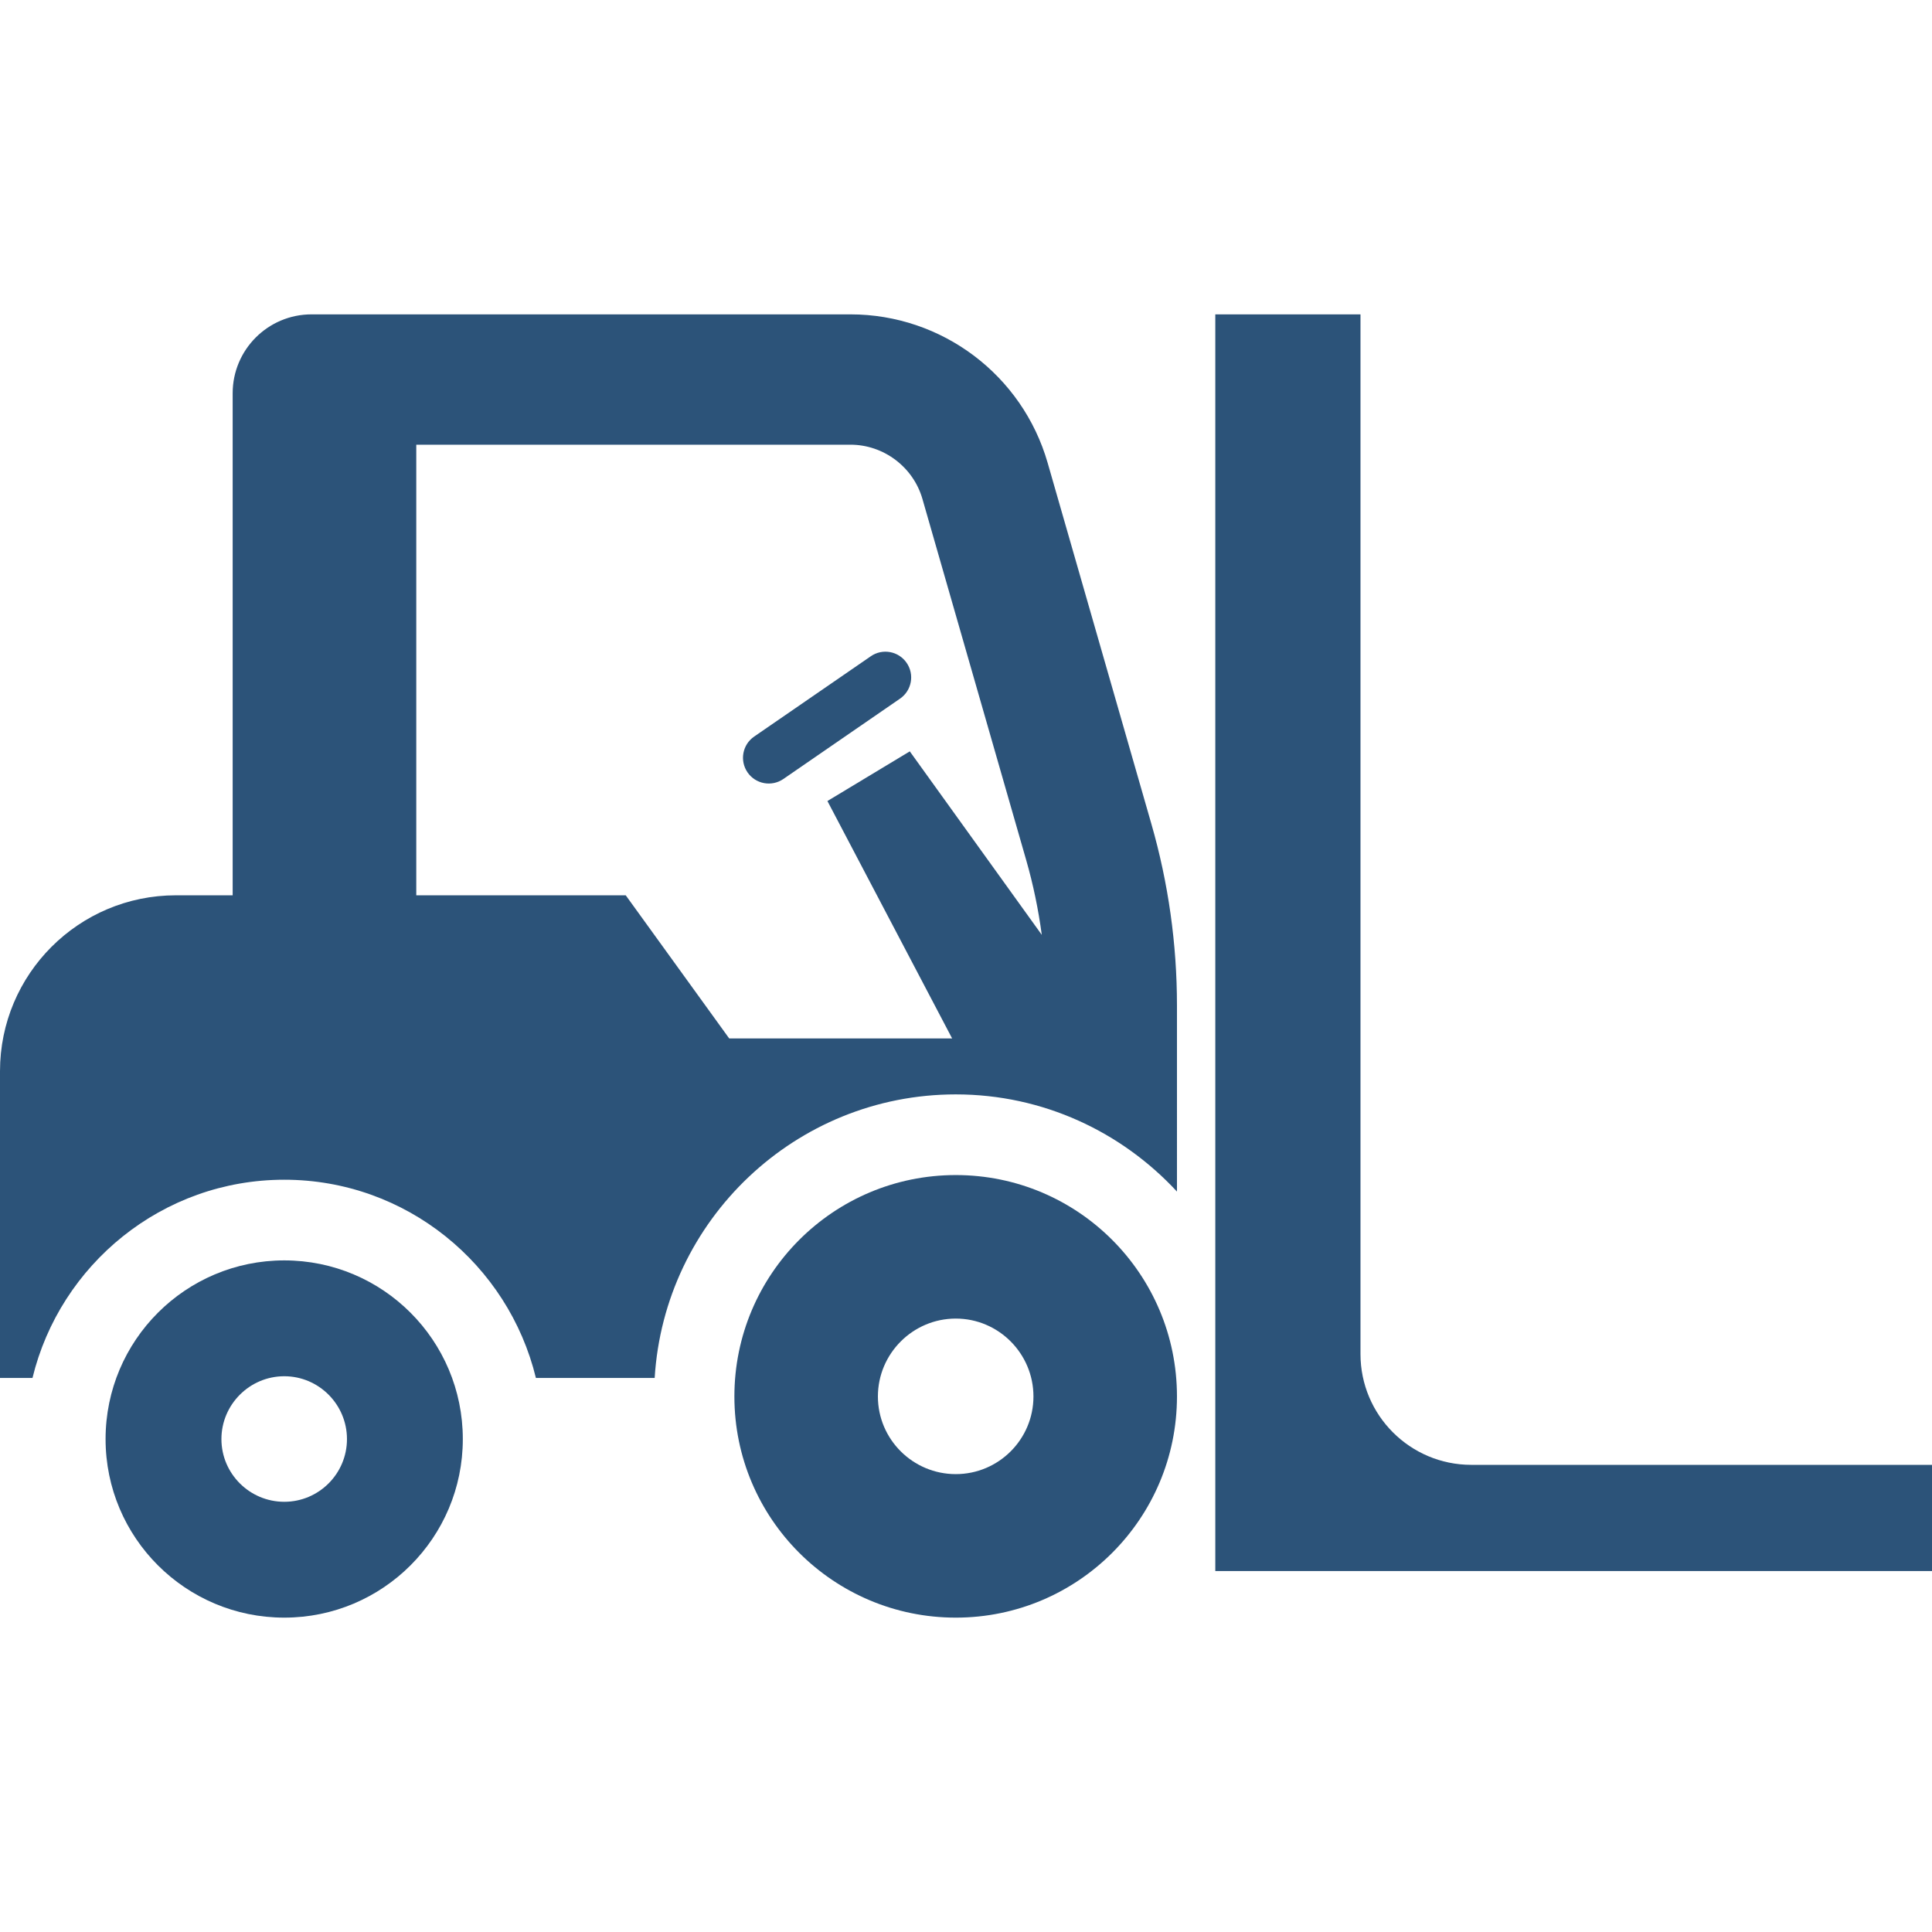 <!--?xml version="1.0" encoding="utf-8"?-->
<!-- Generator: Adobe Illustrator 18.1.1, SVG Export Plug-In . SVG Version: 6.00 Build 0)  -->

<svg version="1.1" id="_x32_" xmlns="http://www.w3.org/2000/svg" xmlns:xlink="http://www.w3.org/1999/xlink" x="0px" y="0px" viewBox="0 0 512 512" style="width: 256px; height: 256px; opacity: 1;" xml:space="preserve">
<style type="text/css">
	.st0{fill:#4B4B4B;}
</style>
<g>
	<path class="st0" d="M75.335,334.018c-26.14,0-47.356,21.185-47.356,47.356c0,26.132,21.217,47.316,47.356,47.316
		c26.132,0,47.316-21.185,47.316-47.316C122.651,355.202,101.466,334.018,75.335,334.018z M75.335,397.99
		c-9.17,0-16.656-7.445-16.656-16.616c0-9.17,7.485-16.656,16.656-16.656c9.162,0,16.615,7.485,16.615,16.656
		C91.95,390.545,84.497,397.99,75.335,397.99z" style="fill: rgb(44, 83, 121);"></path>
	<path class="st0" d="M277.642,122.676c-6.697-23.305-28.018-39.366-52.271-39.366h-142.8c-11.548,0-20.912,9.364-20.912,20.912
		v133.043H46.617C20.871,237.265,0,258.136,0,283.882v81.295h8.608c7.308-30.099,34.412-52.537,66.727-52.537
		c32.299,0,59.378,22.438,66.686,52.537h31.472c2.554-41.864,37.31-75.151,79.8-75.151c23.16,0,43.992,9.958,58.615,25.754v-4.055
		V266.44c0-16.254-2.28-32.435-6.769-48.055L277.642,122.676z M241.103,199.119l-21.827,13.162l33.046,62.912h-59.08l-27.417-37.928
		h-55.508V117.849h115.054c8.802,0,16.647,5.91,19.081,14.367l27.497,95.701c1.871,6.505,3.236,13.13,4.136,19.828L241.103,199.119z
		" style="fill: rgb(44, 83, 121);"></path>
	<path class="st0" d="M253.293,311.403c-32.388,0-58.672,26.244-58.672,58.672c0,32.371,26.284,58.615,58.672,58.615
		c32.371,0,58.615-26.244,58.615-58.615C311.908,337.647,285.664,311.403,253.293,311.403z M253.293,390.658
		c-11.363,0-20.639-9.219-20.639-20.582c0-11.364,9.276-20.639,20.639-20.639c11.348,0,20.582,9.275,20.582,20.639
		C273.876,381.438,264.641,390.658,253.293,390.658z" style="fill: rgb(44, 83, 121);"></path>
	<path class="st0" d="M389.91,388.2c-16.214,0-29.368-13.154-29.368-29.368V83.31h-38.475v333.038H512V388.2H389.91z" style="fill: rgb(44, 83, 121);"></path>
	<path class="st0" d="M230.775,173.911L199.858,195.2c-3.108,2.136-3.887,6.384-1.751,9.492c2.136,3.1,6.384,3.887,9.492,1.751
		l30.918-21.297c3.108-2.136,3.887-6.385,1.751-9.484C238.132,172.554,233.876,171.766,230.775,173.911z" style="fill: rgb(44, 83, 121);"></path>
</g>
</svg>
